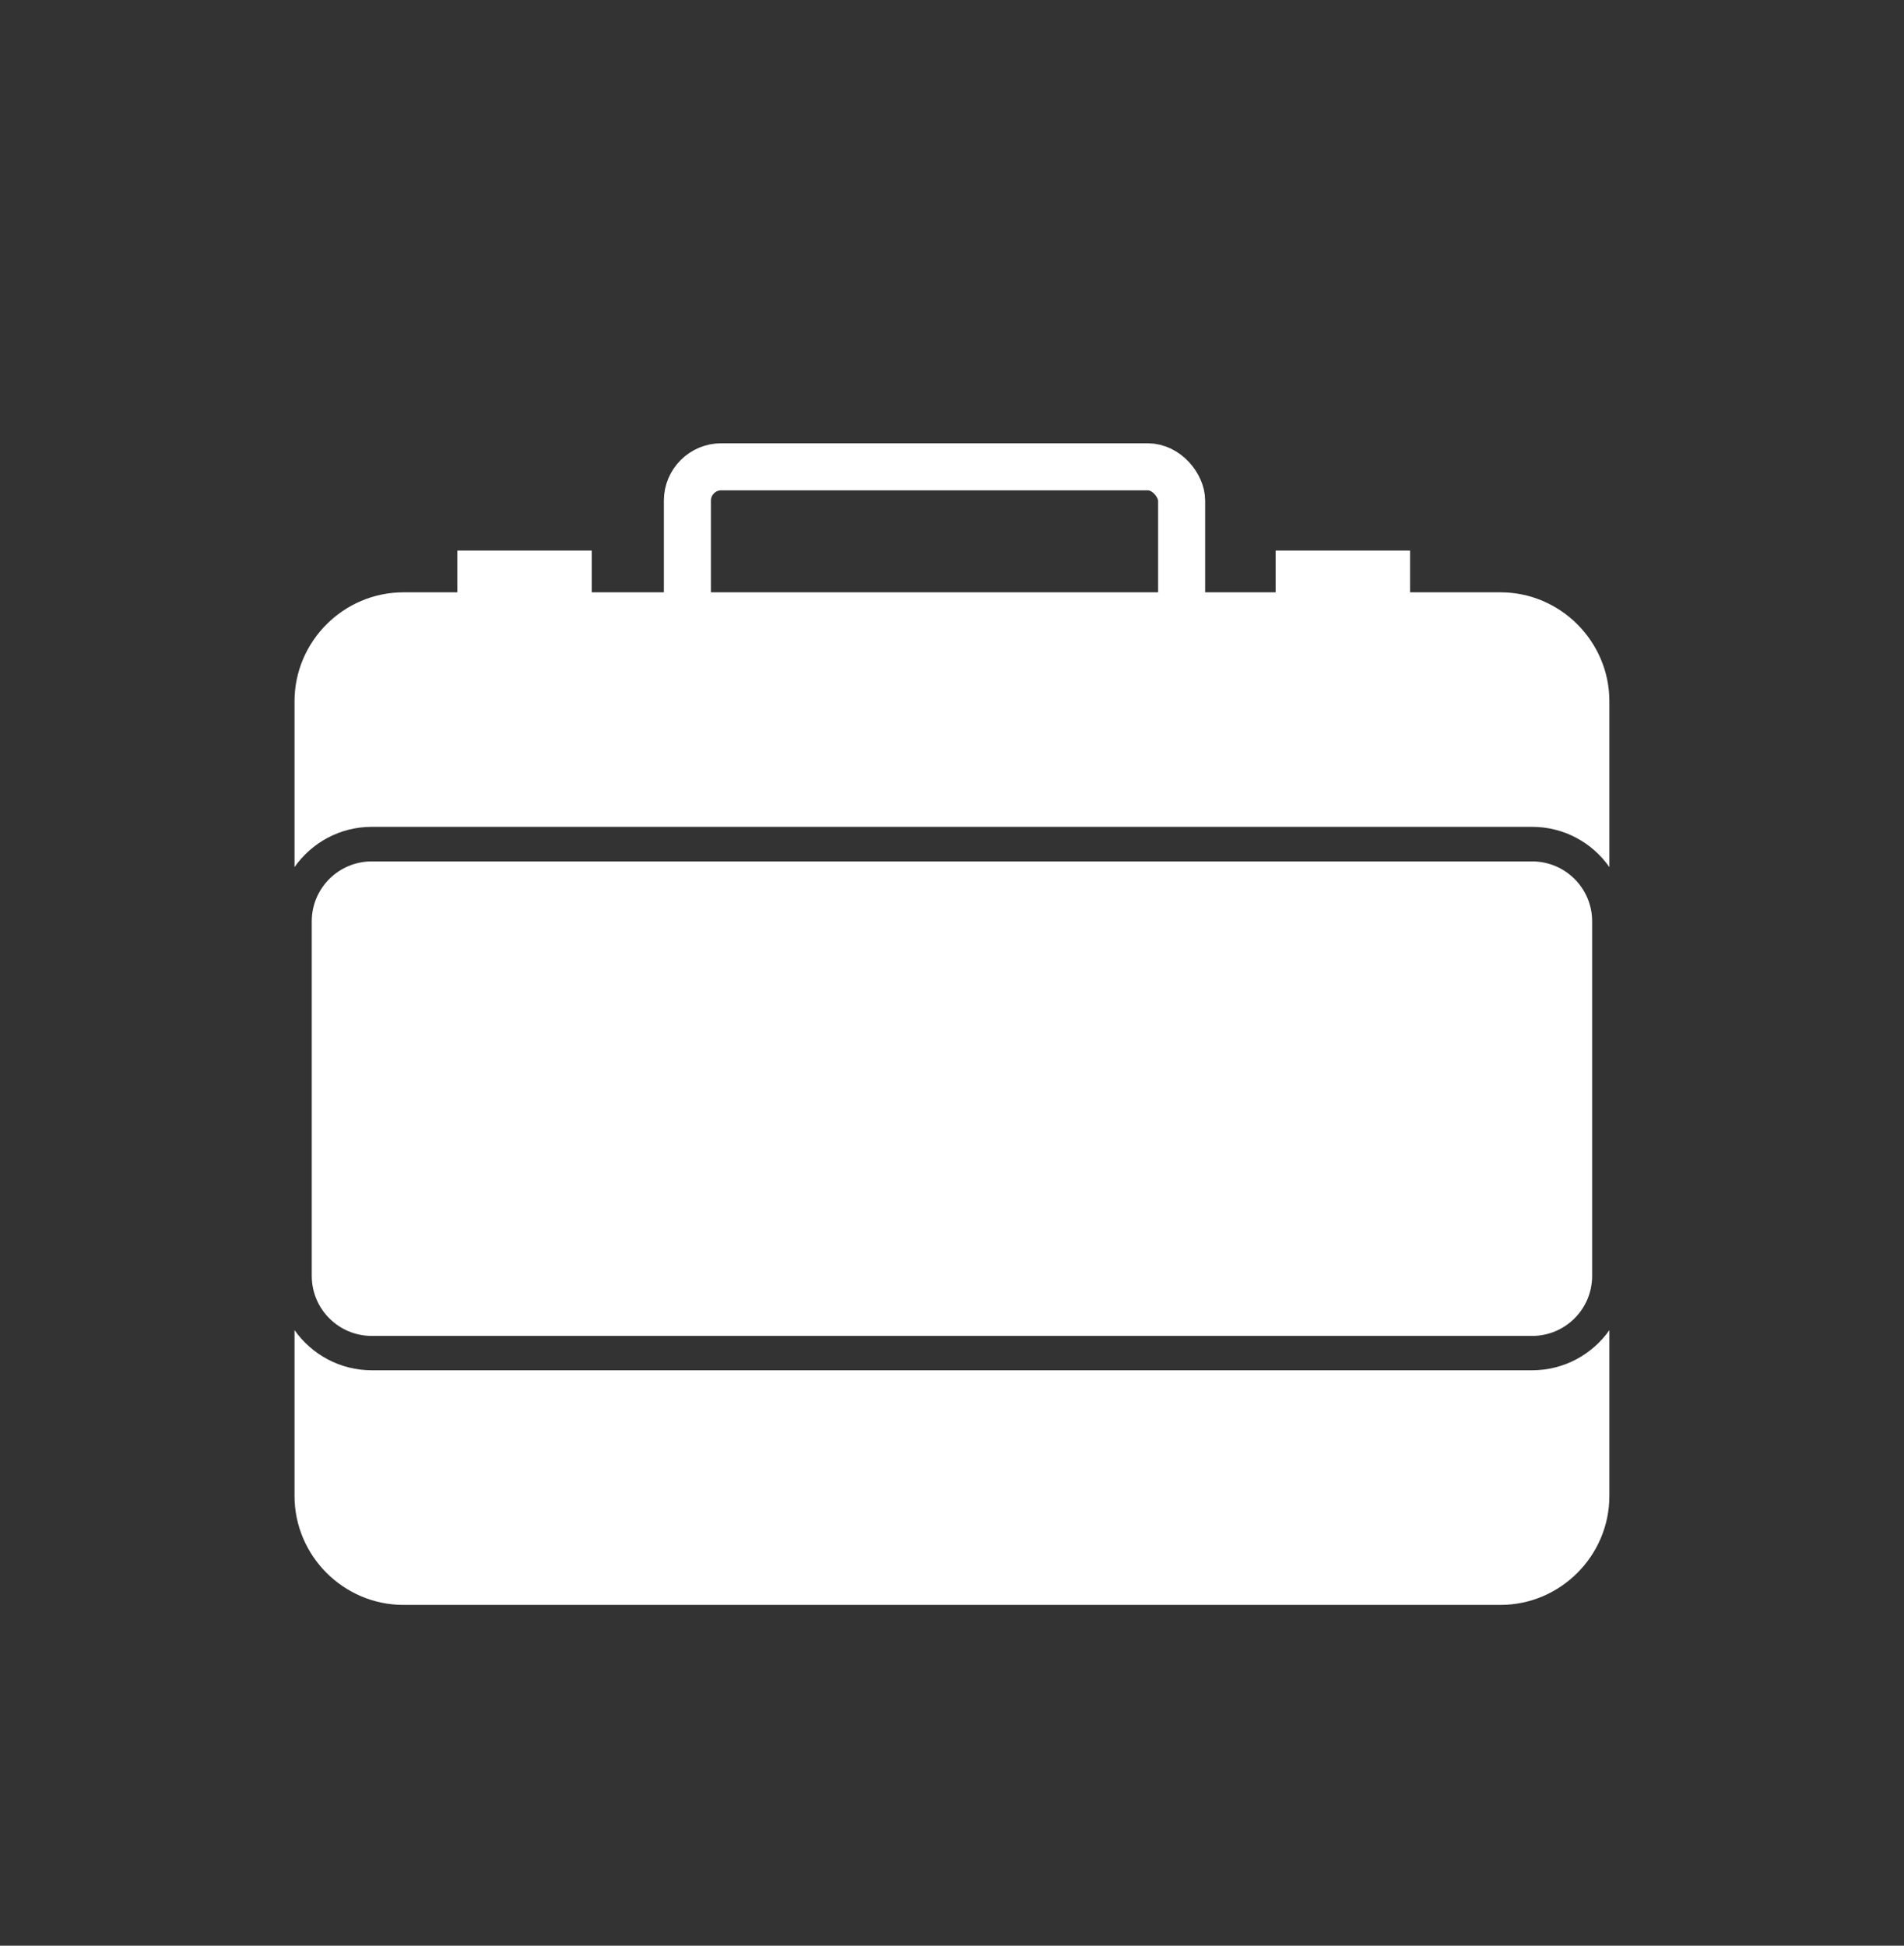 <svg xmlns="http://www.w3.org/2000/svg" id="Layer_1" viewBox="0 0 187.8 191.9"><rect x="0" y="0" width="187.8" height="191.9" fill="#333333" stroke="none"/><defs><style>.cls-1{fill:#fff;}.cls-2{fill:none;stroke:#fff;stroke-miterlimit:10;stroke-width:4.64px;}</style></defs><path class="cls-1" d="m157.04,90.87v34.97c0,3.27-2.65,5.92-5.92,5.92H36.67c-3.27,0-5.92-2.65-5.92-5.92v-34.97c0-3.26,2.65-5.91,5.92-5.91h114.45c3.27,0,5.92,2.65,5.92,5.91Z"></path><path class="cls-1" d="m158.74,69.17v16.35c-1.68-2.4-4.47-3.97-7.62-3.97H36.67c-3.15,0-5.93,1.57-7.62,3.97v-16.35c0-5.91,4.84-10.75,10.75-10.75h108.2c5.9,0,10.74,4.84,10.74,10.75Z"></path><path class="cls-1" d="m158.74,131.19v16.35c0,5.91-4.84,10.75-10.74,10.75H39.8c-5.91,0-10.75-4.84-10.75-10.75v-16.35c1.69,2.39,4.47,3.96,7.62,3.96h114.45c3.15,0,5.94-1.57,7.62-3.96Z"></path><rect class="cls-2" x="67.8" y="46.04" width="48.75" height="28.06" rx="3.34" ry="3.34"></rect><rect class="cls-1" x="125.82" y="54.3" width="13.26" height="7.36"></rect><rect class="cls-1" x="45.11" y="54.3" width="13.26" height="7.36"></rect></svg>